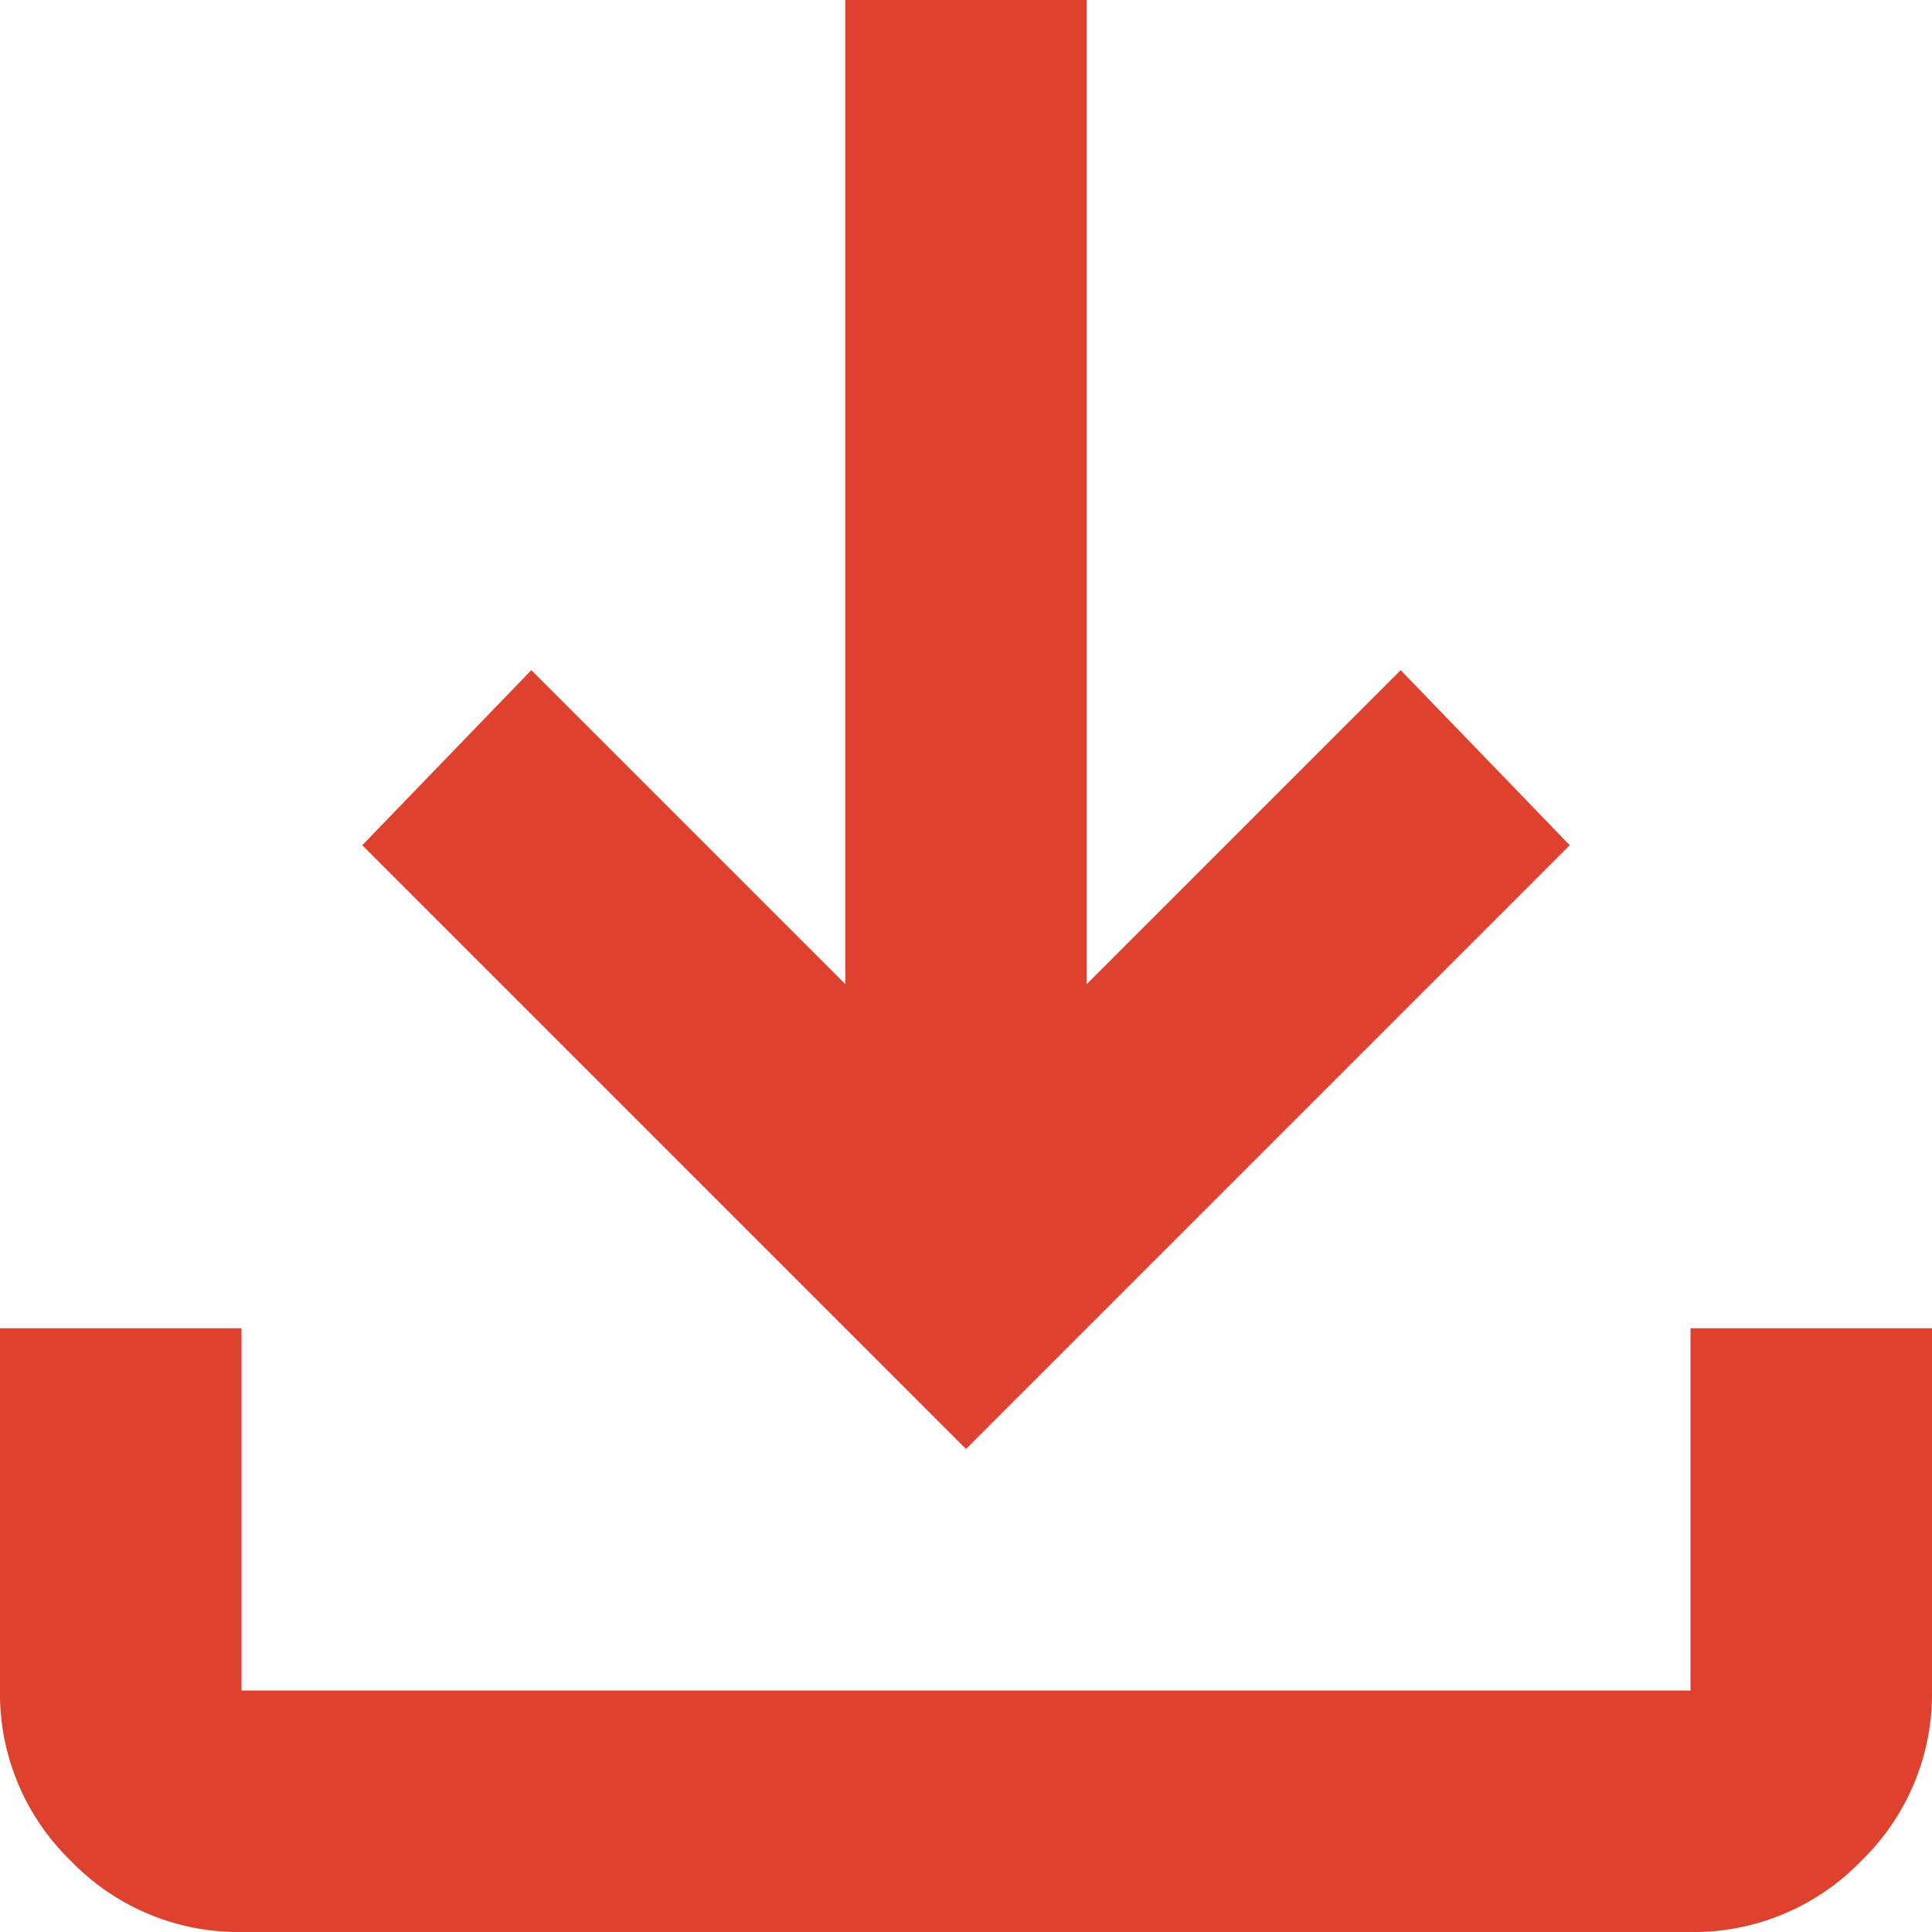 <svg xmlns="http://www.w3.org/2000/svg" width="16" height="16"><path d="M8 12 3 7l1.4-1.45L7 8.15V0h2v8.15l2.6-2.6L13 7Zm-6 4a1.926 1.926 0 0 1-1.412-.588A1.926 1.926 0 0 1 0 14v-3h2v3h12v-3h2v3a1.926 1.926 0 0 1-.587 1.412A1.926 1.926 0 0 1 14 16Z" fill="#de412d"/></svg>